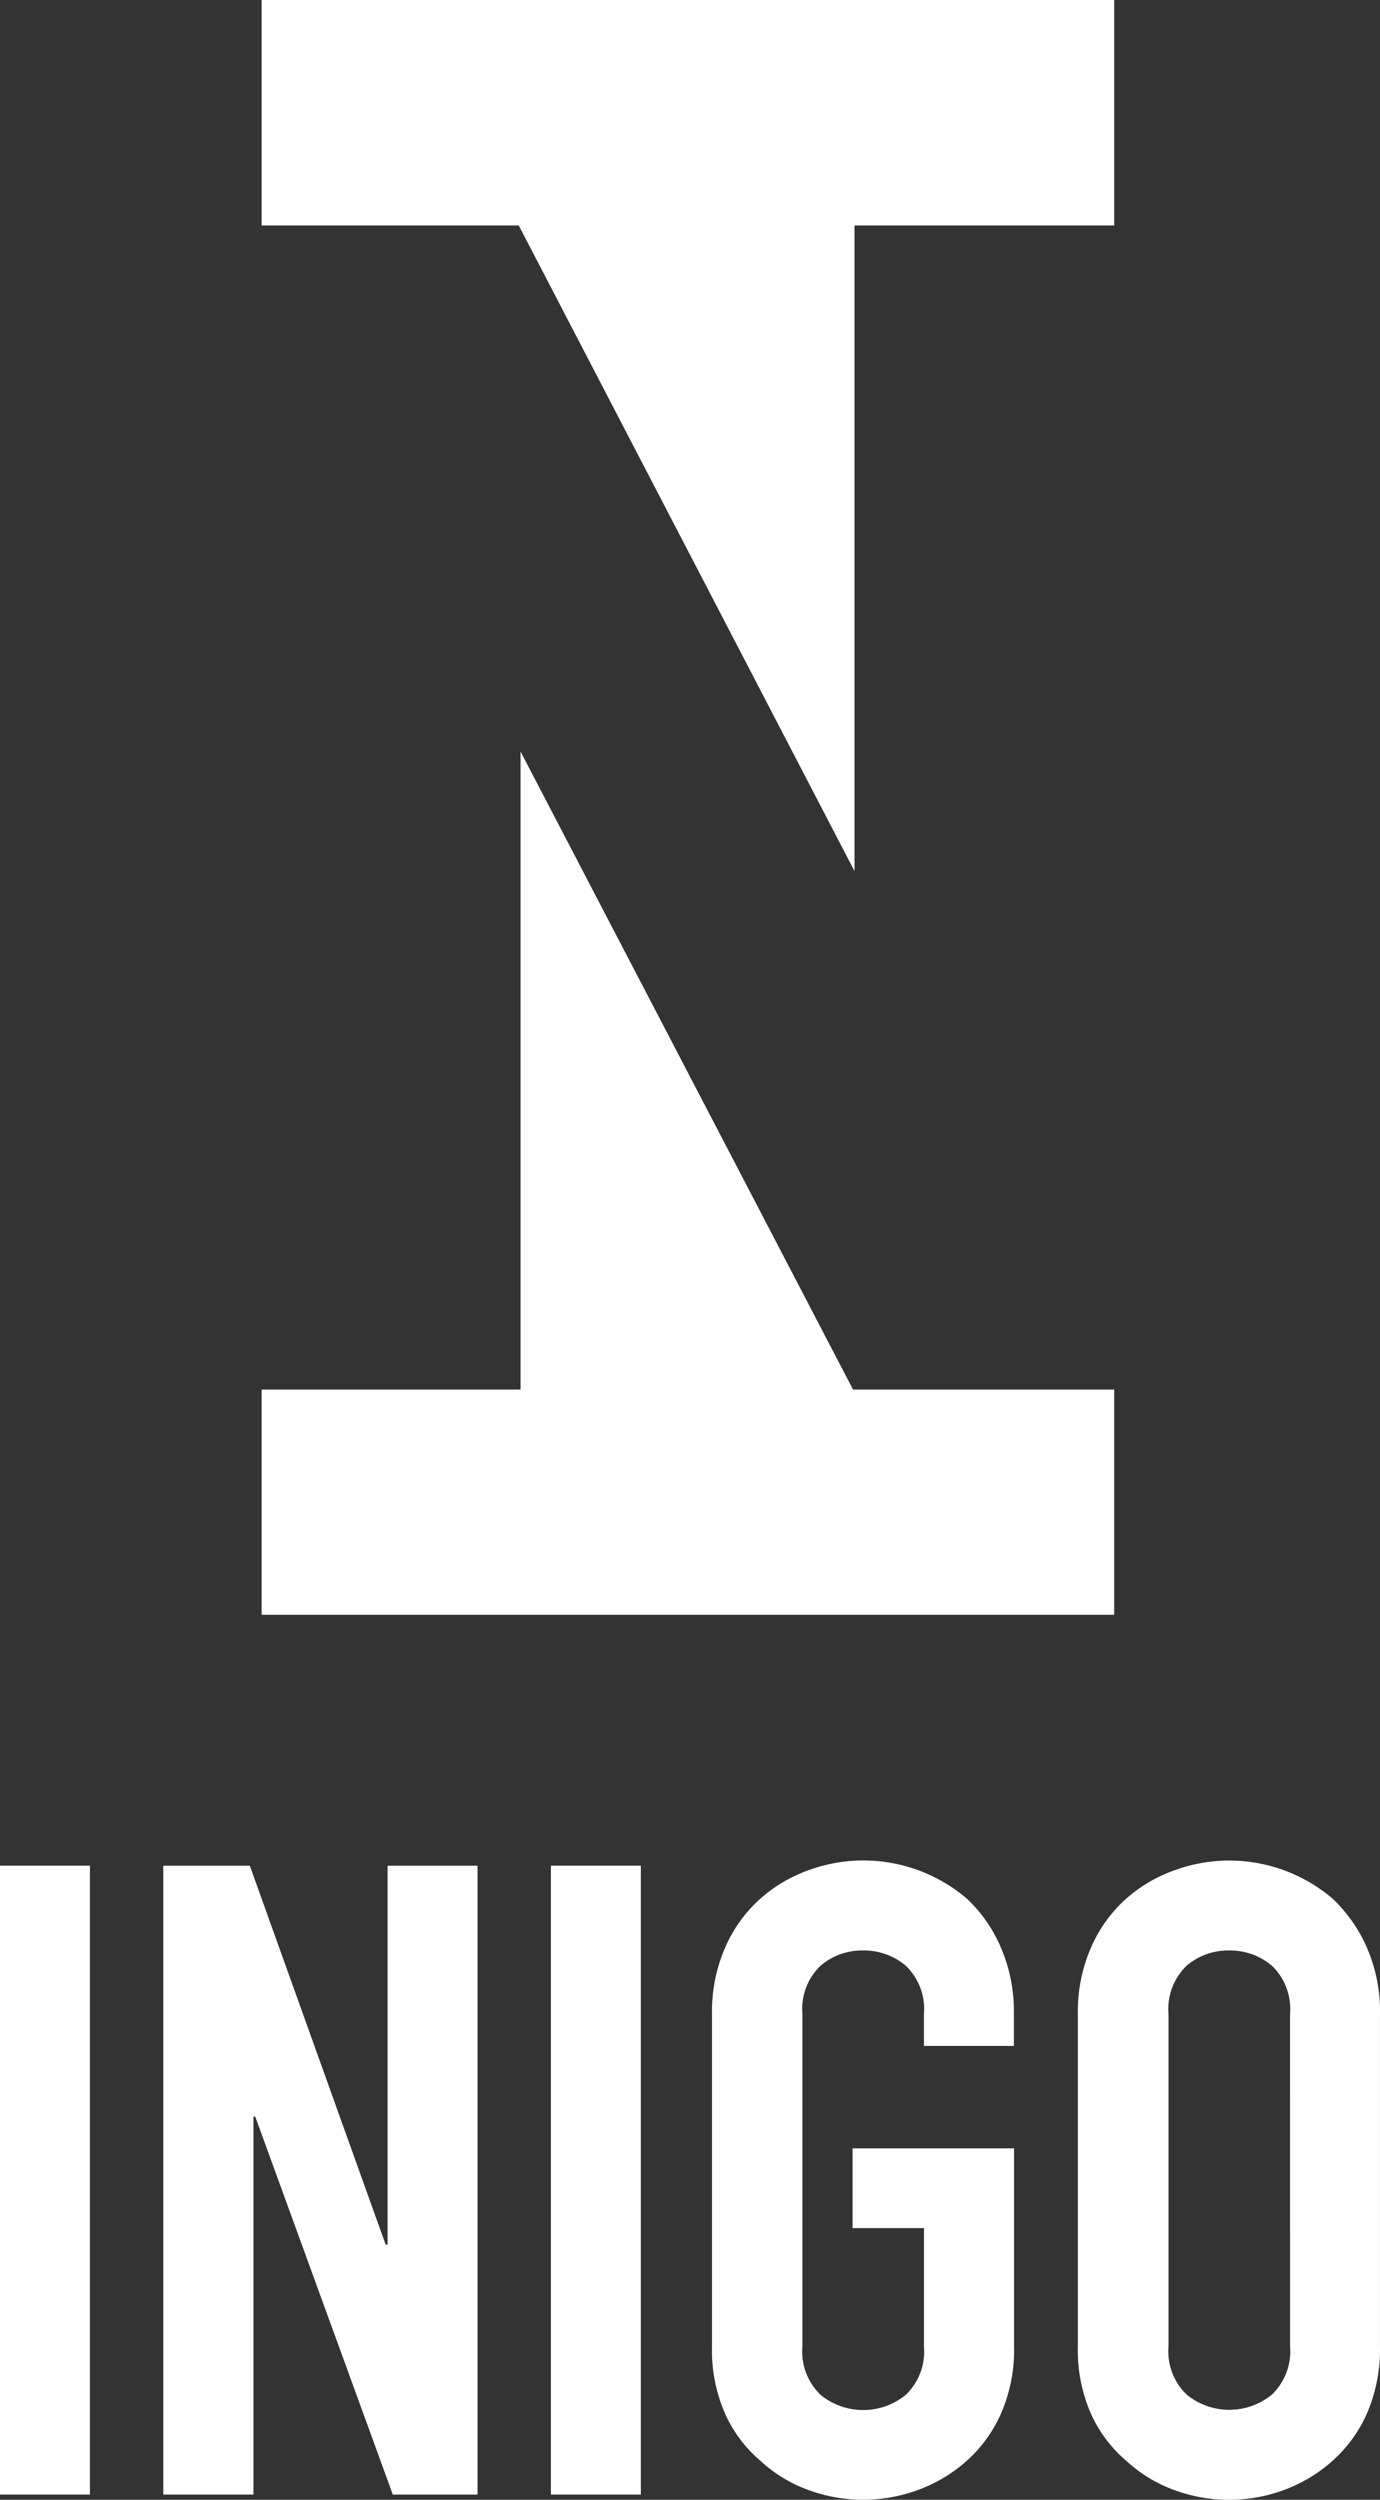 <svg xmlns="http://www.w3.org/2000/svg" xmlns:xlink="http://www.w3.org/1999/xlink" width="52.479" height="95" viewBox="0 0 52.479 95">
  <rect x="0" y="0" width="52.479" height="95" fill="#333333" stroke="none"/>
  <defs>
    <clipPath id="clip-path">
      <rect id="Rectangle_2799" data-name="Rectangle 2799" width="52.479" height="95" fill="#fff"/>
    </clipPath>
  </defs>
  <g id="Inigo" transform="translate(0 0)">
    <path id="Path_1867" data-name="Path 1867" d="M10.59,0V8.569h9.779L33.137,33.107V8.569h9.875V0Z" transform="translate(-0.641 0)" fill="#fff"/>
    <path id="Path_1868" data-name="Path 1868" d="M43.011,54.761v-.113h-9.93L20.436,30.4V54.648H10.59v8.559H43.011Z" transform="translate(-0.641 -1.84)" fill="#fff"/>
    <rect id="Rectangle_2797" data-name="Rectangle 2797" width="3.42" height="23.9" transform="translate(0 70.902)" fill="#fff"/>
    <path id="Path_1869" data-name="Path 1869" d="M15.14,75.47v14.4h-.075L9.9,75.47H6.61v23.9h3.429V85.006h.067L15.338,99.37h3.222V75.47Z" transform="translate(-0.4 -4.568)" fill="#fff"/>
    <rect id="Rectangle_2798" data-name="Rectangle 2798" width="3.42" height="23.9" transform="translate(20.95 70.902)" fill="#fff"/>
    <g id="Group_2911" data-name="Group 2911" transform="translate(0 0)">
      <g id="Group_2910" data-name="Group 2910" transform="translate(0 0)" clip-path="url(#clip-path)">
        <path id="Path_1870" data-name="Path 1870" d="M38.5,76.7A6.06,6.06,0,0,0,32.5,75.626,5.6,5.6,0,0,0,30.671,76.7a5.319,5.319,0,0,0-1.343,1.851A6.081,6.081,0,0,0,28.82,81.1V93.721a6.005,6.005,0,0,0,.507,2.584,5.11,5.11,0,0,0,1.343,1.776A5.383,5.383,0,0,0,32.5,99.188a6.013,6.013,0,0,0,4.134,0A5.692,5.692,0,0,0,38.5,98.08,5.258,5.258,0,0,0,39.8,96.3a6.006,6.006,0,0,0,.507-2.584V86.2H34.166V89.23h2.715v4.5a2.281,2.281,0,0,1-.686,1.832,2.559,2.559,0,0,1-3.251,0,2.281,2.281,0,0,1-.686-1.832V81.094a2.281,2.281,0,0,1,.686-1.832,2.416,2.416,0,0,1,1.625-.582,2.446,2.446,0,0,1,1.625.582,2.281,2.281,0,0,1,.686,1.832v1.212H40.3V81.094a6.112,6.112,0,0,0-.507-2.555A5.476,5.476,0,0,0,38.5,76.7" transform="translate(-1.744 -4.555)" fill="#fff"/>
        <path id="Path_1871" data-name="Path 1871" d="M54.612,78.548A5.715,5.715,0,0,0,53.307,76.7a6.06,6.06,0,0,0-5.994-1.071A5.6,5.6,0,0,0,45.481,76.7a5.318,5.318,0,0,0-1.343,1.851A6.081,6.081,0,0,0,43.63,81.1V93.721a6.005,6.005,0,0,0,.507,2.584,5.11,5.11,0,0,0,1.343,1.776,5.383,5.383,0,0,0,1.832,1.109,6.013,6.013,0,0,0,4.134,0,5.692,5.692,0,0,0,1.86-1.109A5.259,5.259,0,0,0,54.612,96.3a6.148,6.148,0,0,0,.507-2.584V81.094a6.068,6.068,0,0,0-.507-2.546M51.7,93.721a2.281,2.281,0,0,1-.686,1.832,2.559,2.559,0,0,1-3.251,0,2.281,2.281,0,0,1-.686-1.832V81.094a2.281,2.281,0,0,1,.686-1.832,2.416,2.416,0,0,1,1.625-.582,2.446,2.446,0,0,1,1.625.582,2.281,2.281,0,0,1,.686,1.832Z" transform="translate(-2.641 -4.555)" fill="#fff"/>
      </g>
    </g>
  </g>
</svg>
